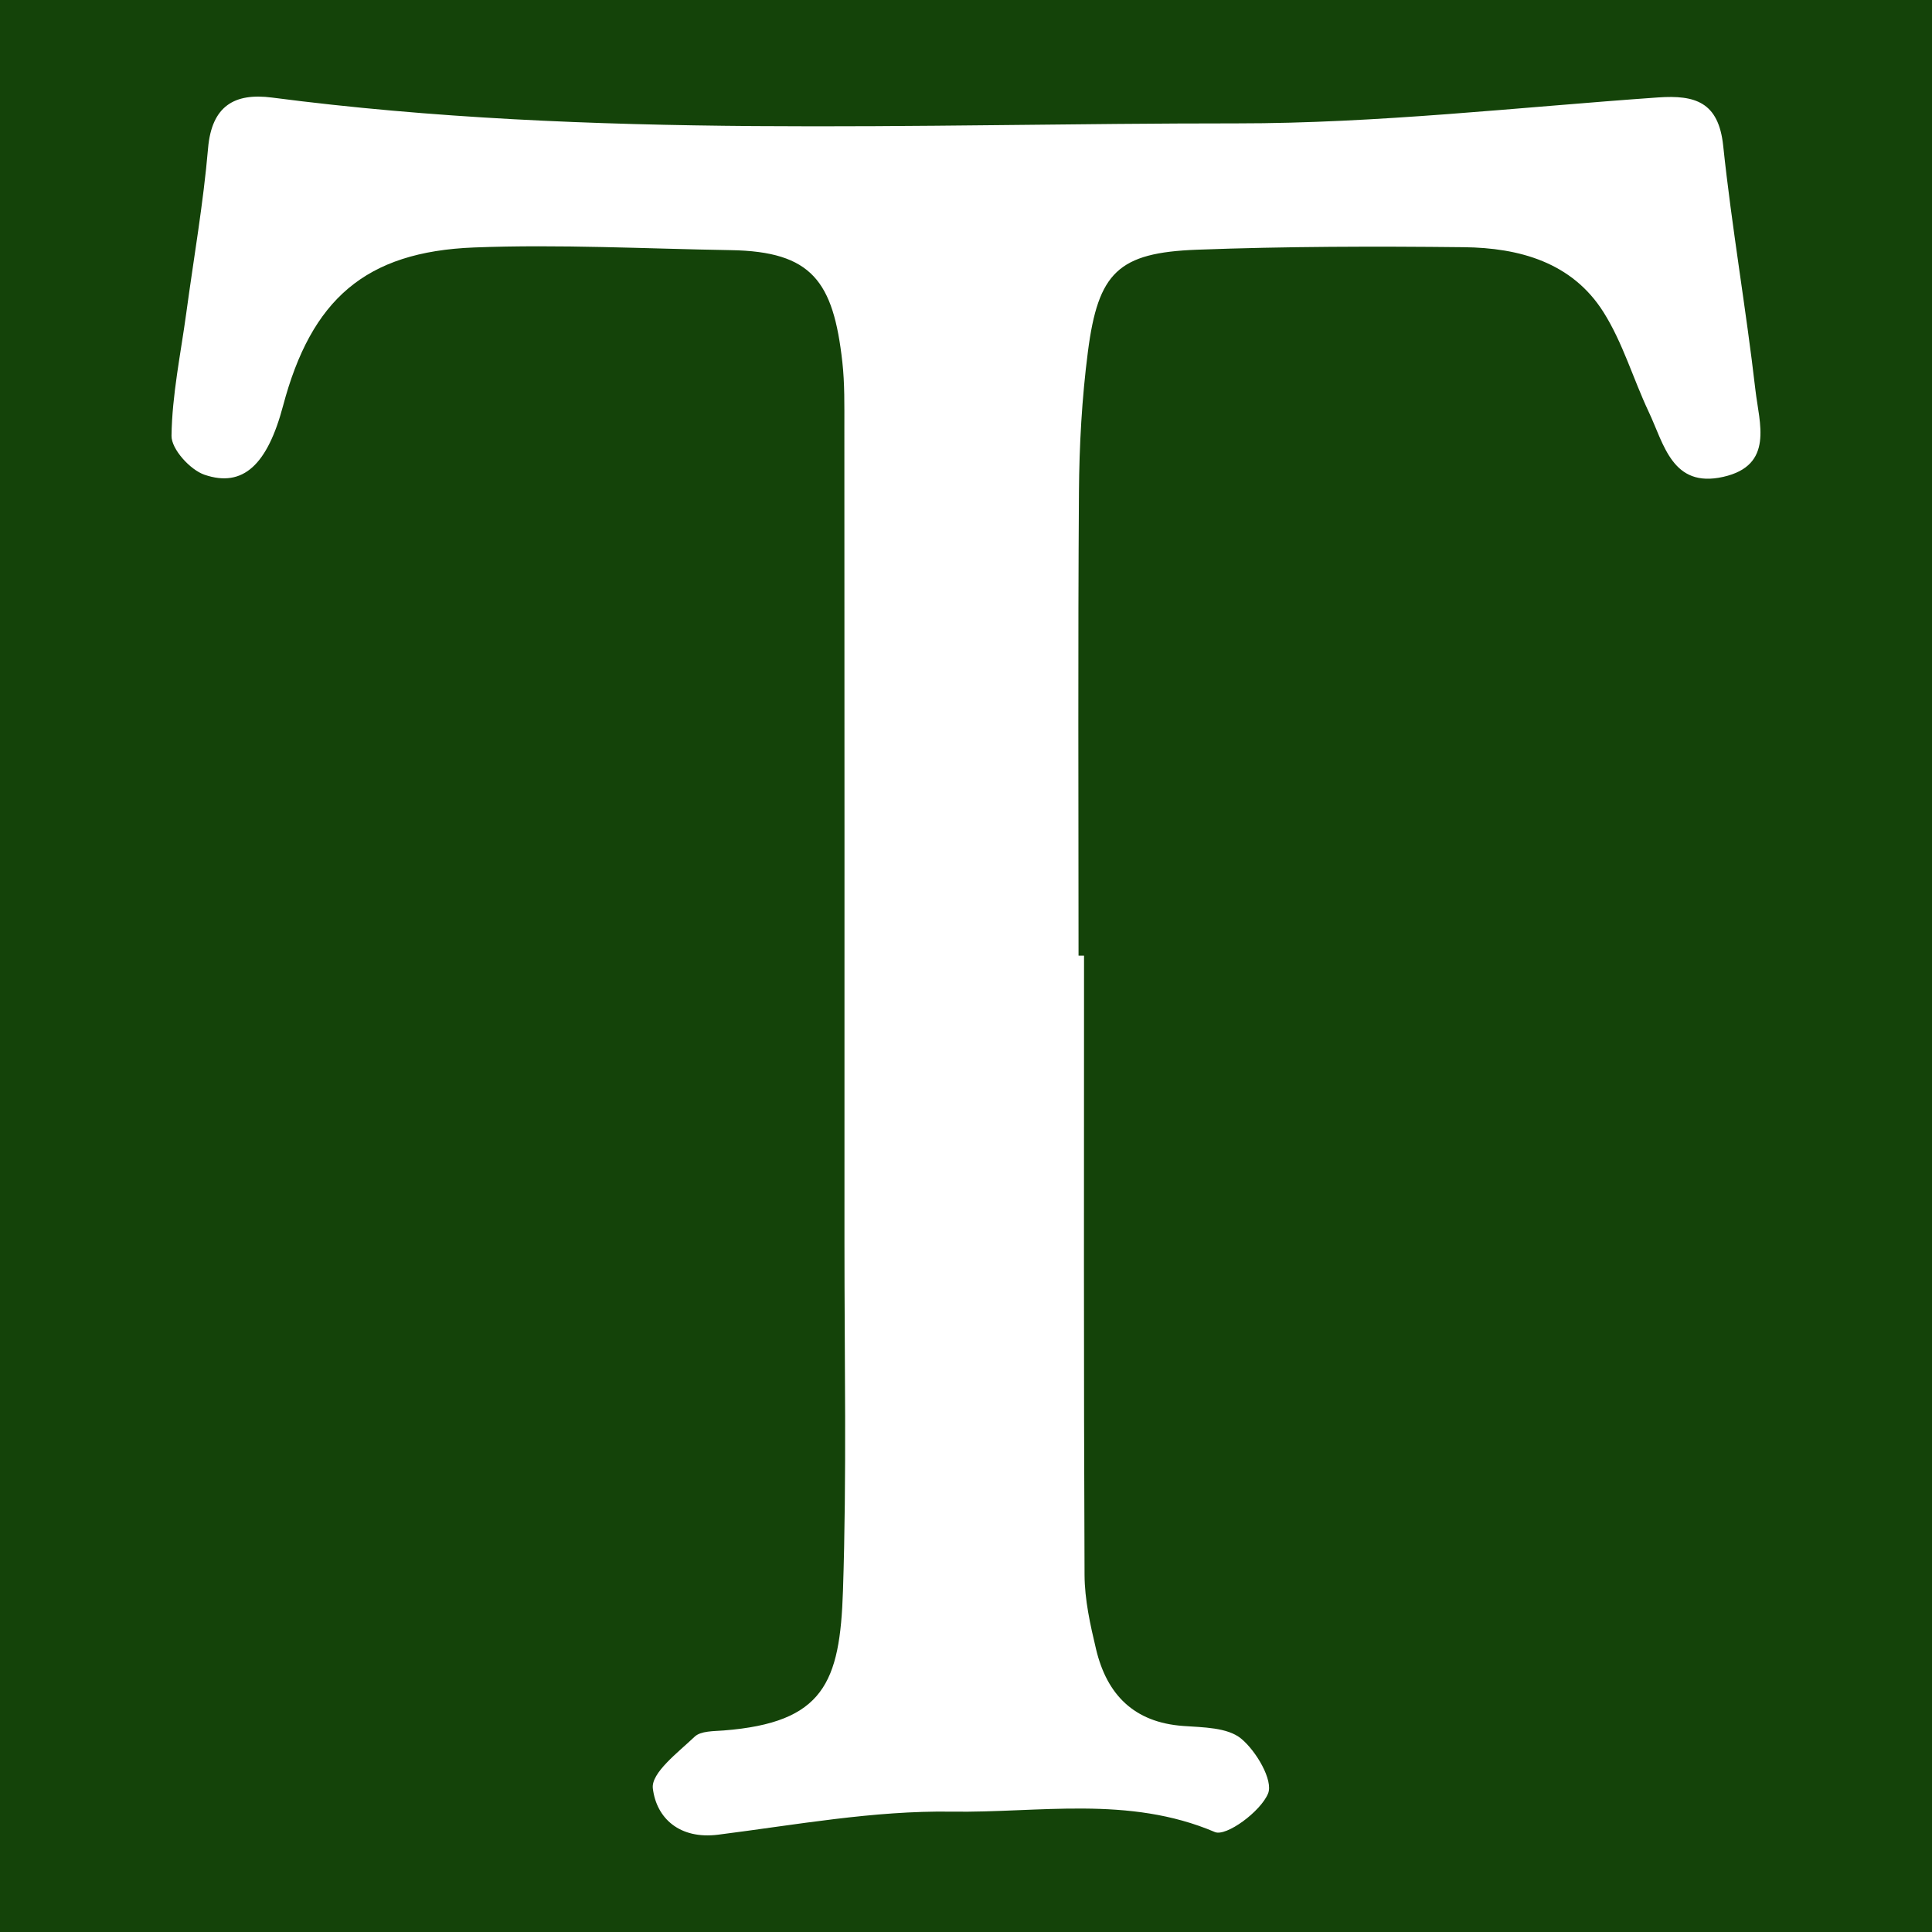 <?xml version="1.0" encoding="utf-8"?>
<!-- Generator: Adobe Illustrator 17.0.0, SVG Export Plug-In . SVG Version: 6.00 Build 0)  -->
<!DOCTYPE svg PUBLIC "-//W3C//DTD SVG 1.1//EN" "http://www.w3.org/Graphics/SVG/1.1/DTD/svg11.dtd">
<svg version="1.1" id="Layer_1" xmlns="http://www.w3.org/2000/svg" xmlns:xlink="http://www.w3.org/1999/xlink" x="0px" y="0px"
	 width="200px" height="200px" viewBox="0 0 200 200" enable-background="new 0 0 200 200" xml:space="preserve">
<rect x="0" y="0" width="200" height="200" fill="#808080" stroke="none"/>
<rect x="-207.667" width="200" height="200"/>
<rect fill="#144309" width="200" height="200"/>
<g>
	<path fill="#FFFFFF" d="M112.219,98.927c0,21.369-0.041,42.738,0.053,64.107c0.011,2.569,0.592,5.172,1.192,7.692
		c1.119,4.7,3.926,7.577,9.017,7.945c2.059,0.149,4.581,0.145,5.995,1.305c1.567,1.285,3.351,4.333,2.793,5.688
		c-0.77,1.869-4.333,4.488-5.507,3.988c-8.926-3.806-18.214-1.973-27.262-2.111c-8.041-0.122-16.124,1.369-24.158,2.386
		c-3.968,0.503-6.388-1.686-6.761-4.795c-0.193-1.612,2.621-3.725,4.327-5.349c0.636-0.606,1.976-0.564,3.009-0.645
		c10.36-0.814,12.035-4.949,12.347-14.463c0.394-11.98,0.151-23.981,0.154-35.973c0.008-28.155,0.004-56.311-0.01-84.466
		c-0.001-2.257,0.041-4.533-0.21-6.769c-0.933-8.337-3.136-11.434-11.548-11.572c-8.856-0.145-17.728-0.619-26.566-0.277
		c-11.274,0.436-16.859,5.39-19.78,16.385c-1.615,6.08-4.13,8.511-8.132,7.144c-1.488-0.508-3.435-2.654-3.417-4.03
		c0.056-4.253,0.955-8.495,1.532-12.741c0.771-5.673,1.761-11.327,2.251-17.024c0.379-4.402,2.752-5.755,6.62-5.252
		c33.204,4.322,66.584,2.657,99.894,2.672c14.529,0.007,29.062-1.665,43.586-2.685c3.842-0.27,6.268,0.47,6.746,4.998
		c0.893,8.462,2.365,16.861,3.34,25.316c0.392,3.399,1.951,7.77-3.332,8.963c-5.276,1.192-6.132-3.37-7.71-6.712
		c-1.615-3.422-2.686-7.161-4.683-10.329c-3.265-5.181-8.73-6.669-14.469-6.733c-9.204-0.102-18.418-0.084-27.614,0.26
		c-8.141,0.305-10.232,2.331-11.296,10.553c-0.623,4.813-0.894,9.699-0.928,14.554c-0.111,15.989-0.042,31.979-0.042,47.968
		C111.841,98.927,112.03,98.927,112.219,98.927z"/>
</g>
</svg>
